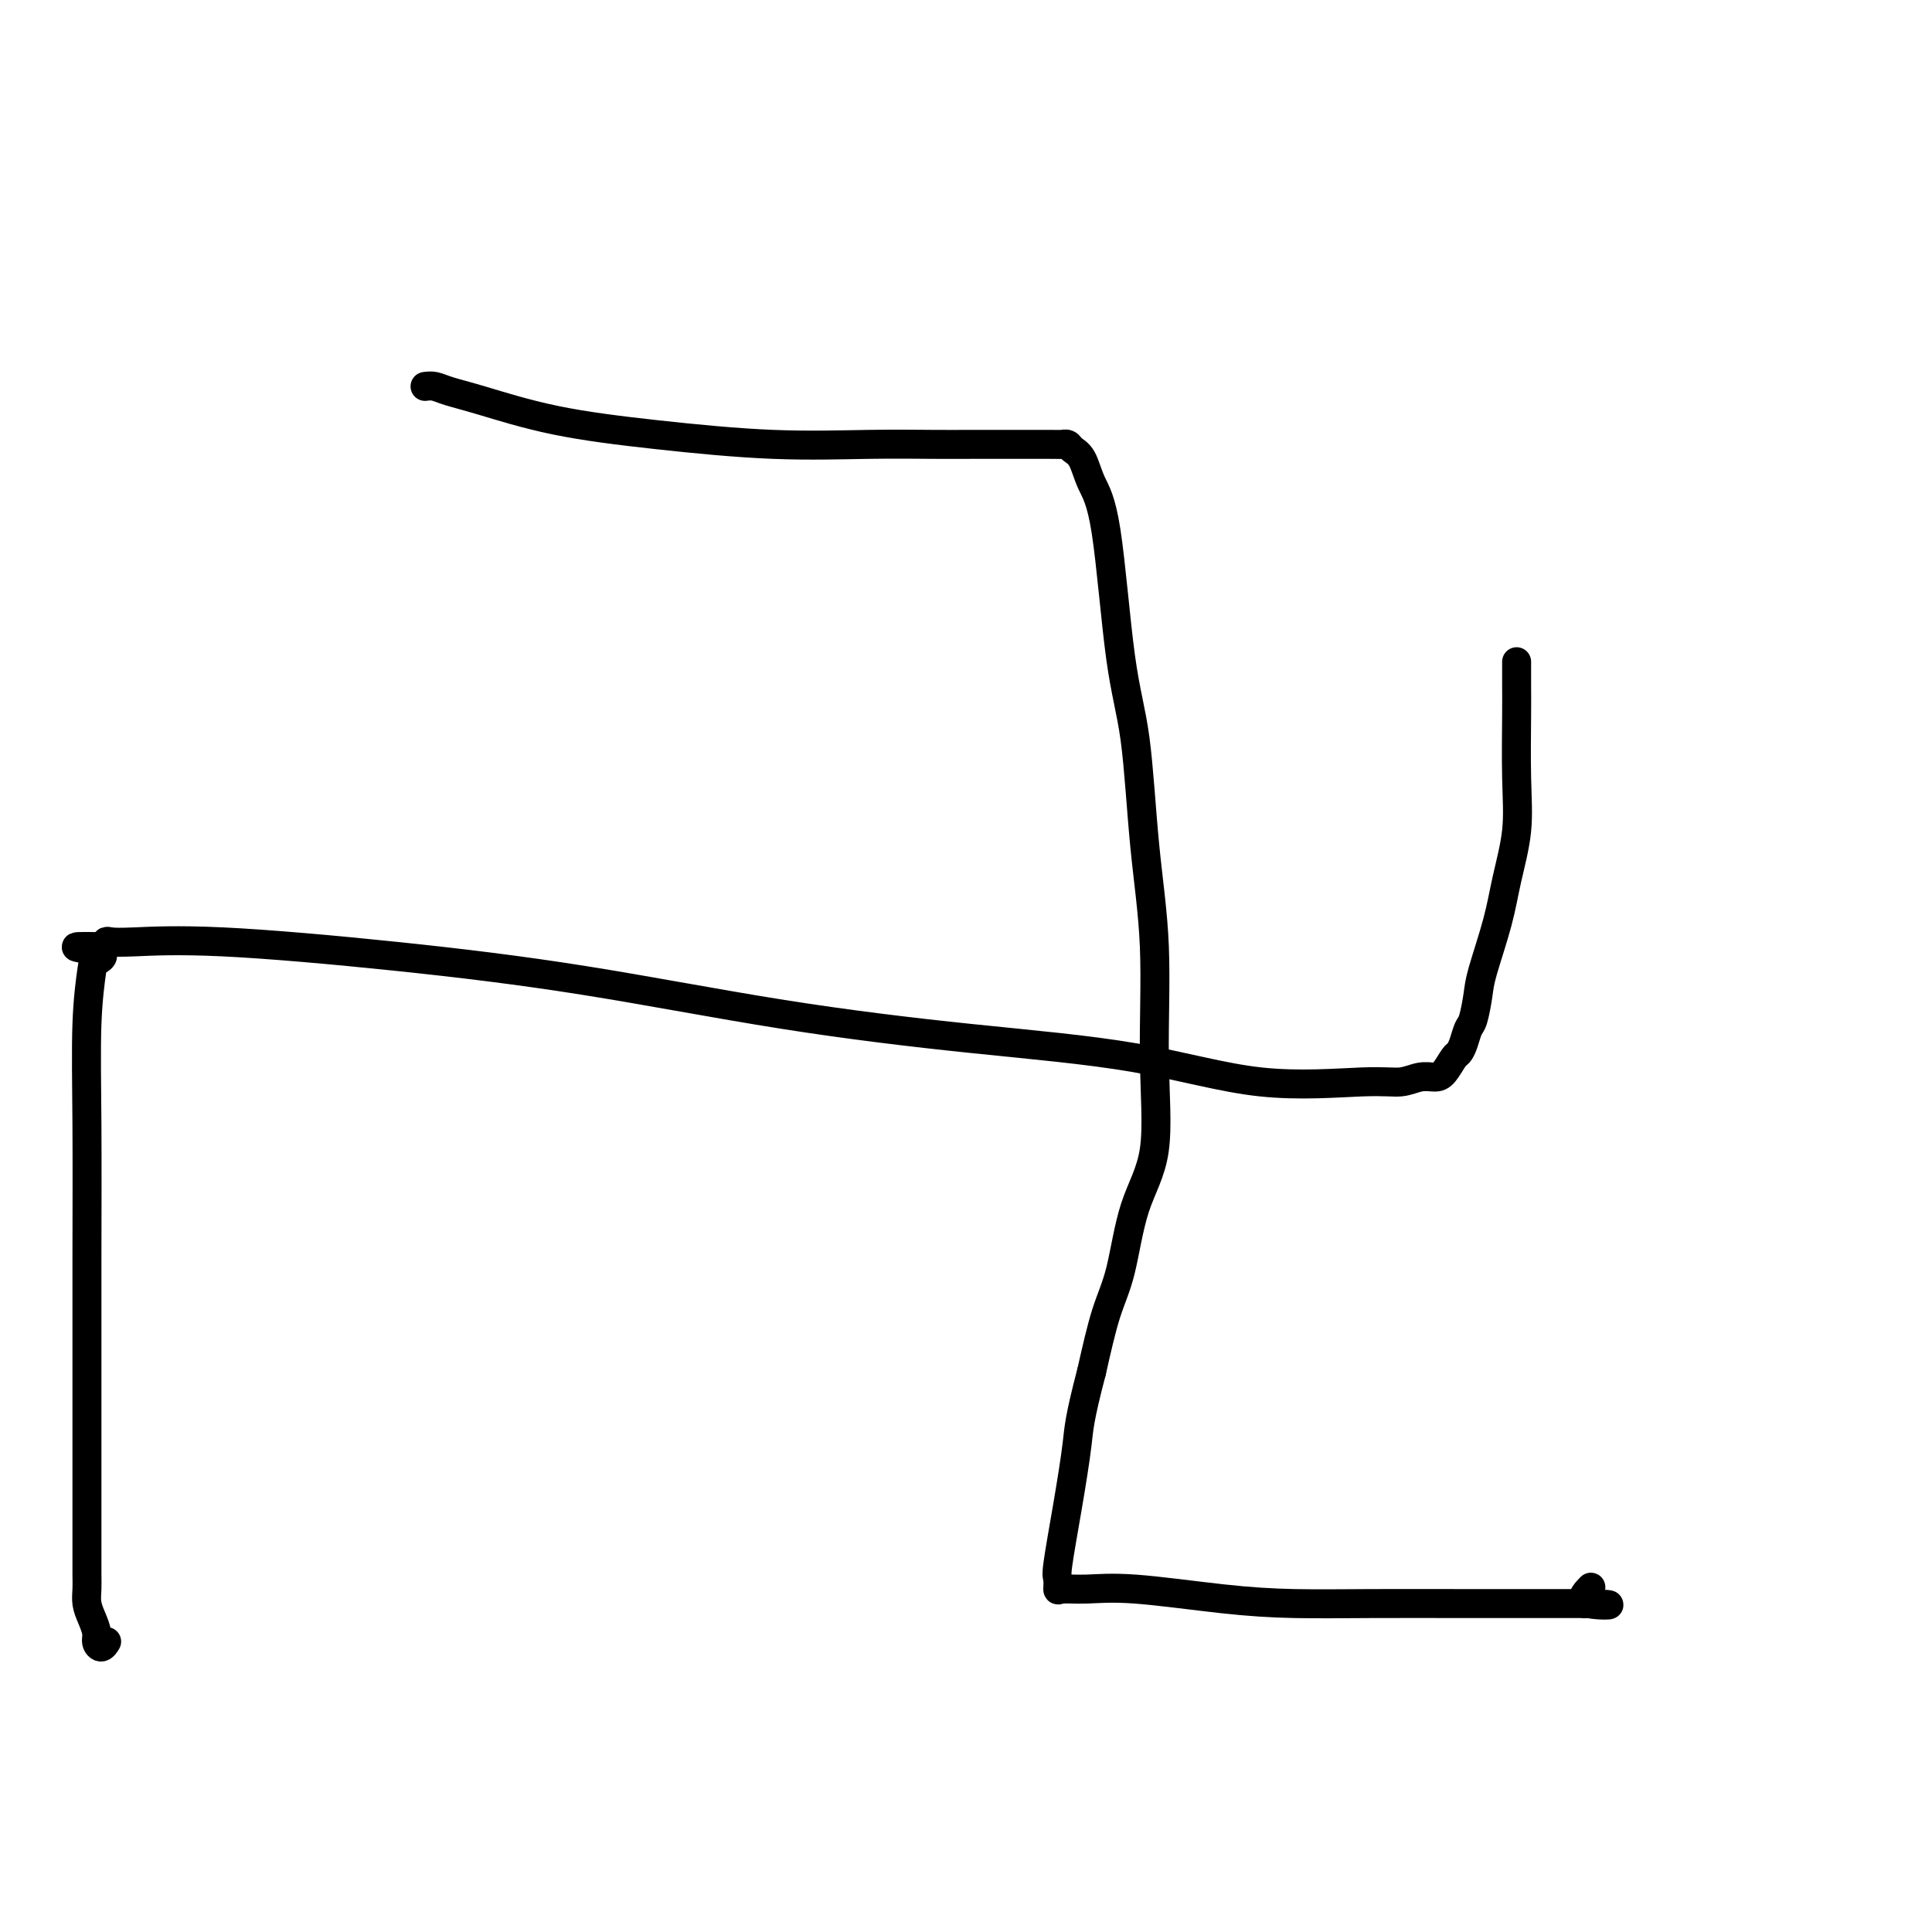 <svg viewBox='0 0 400 400' version='1.1' xmlns='http://www.w3.org/2000/svg' xmlns:xlink='http://www.w3.org/1999/xlink'><g fill='none' stroke='#000000' stroke-width='6' stroke-linecap='round' stroke-linejoin='round'><path d='M88,80c0.630,-0.080 1.261,-0.159 2,0c0.739,0.159 1.587,0.558 3,1c1.413,0.442 3.390,0.927 7,2c3.610,1.073 8.852,2.732 15,4c6.148,1.268 13.200,2.144 21,3c7.800,0.856 16.346,1.694 24,2c7.654,0.306 14.414,0.082 20,0c5.586,-0.082 9.997,-0.023 13,0c3.003,0.023 4.596,0.009 9,0c4.404,-0.009 11.617,-0.013 15,0c3.383,0.013 2.936,0.043 3,0c0.064,-0.043 0.639,-0.158 1,0c0.361,0.158 0.508,0.590 1,1c0.492,0.410 1.329,0.799 2,2c0.671,1.201 1.176,3.214 2,5c0.824,1.786 1.966,3.343 3,10c1.034,6.657 1.961,18.413 3,26c1.039,7.587 2.191,11.005 3,17c0.809,5.995 1.276,14.567 2,22c0.724,7.433 1.706,13.725 2,21c0.294,7.275 -0.098,15.532 0,23c0.098,7.468 0.686,14.148 0,19c-0.686,4.852 -2.648,7.878 -4,12c-1.352,4.122 -2.095,9.341 -3,13c-0.905,3.659 -1.973,5.760 -3,9c-1.027,3.240 -2.014,7.620 -3,12'/><path d='M226,284c-2.602,9.909 -2.606,11.682 -3,15c-0.394,3.318 -1.177,8.181 -2,13c-0.823,4.819 -1.686,9.593 -2,12c-0.314,2.407 -0.079,2.447 0,3c0.079,0.553 0.003,1.619 0,2c-0.003,0.381 0.067,0.078 1,0c0.933,-0.078 2.729,0.070 5,0c2.271,-0.070 5.019,-0.359 10,0c4.981,0.359 12.197,1.364 18,2c5.803,0.636 10.195,0.902 15,1c4.805,0.098 10.023,0.026 16,0c5.977,-0.026 12.712,-0.007 19,0c6.288,0.007 12.129,0.002 16,0c3.871,-0.002 5.773,-0.001 7,0c1.227,0.001 1.779,0.000 2,0c0.221,-0.000 0.110,-0.000 0,0'/><path d='M328,332c9.512,0.179 3.292,0.625 1,0c-2.292,-0.625 -0.655,-2.321 0,-3c0.655,-0.679 0.327,-0.339 0,0'/><path d='M314,137c-0.004,1.757 -0.007,3.513 0,5c0.007,1.487 0.025,2.703 0,6c-0.025,3.297 -0.094,8.675 0,13c0.094,4.325 0.352,7.596 0,11c-0.352,3.404 -1.313,6.940 -2,10c-0.687,3.060 -1.101,5.644 -2,9c-0.899,3.356 -2.282,7.483 -3,10c-0.718,2.517 -0.770,3.424 -1,5c-0.230,1.576 -0.638,3.821 -1,5c-0.362,1.179 -0.677,1.293 -1,2c-0.323,0.707 -0.652,2.008 -1,3c-0.348,0.992 -0.714,1.676 -1,2c-0.286,0.324 -0.490,0.287 -1,1c-0.510,0.713 -1.324,2.176 -2,3c-0.676,0.824 -1.214,1.010 -2,1c-0.786,-0.010 -1.819,-0.214 -3,0c-1.181,0.214 -2.511,0.848 -4,1c-1.489,0.152 -3.138,-0.179 -8,0c-4.862,0.179 -12.937,0.867 -21,0c-8.063,-0.867 -16.112,-3.288 -26,-5c-9.888,-1.712 -21.614,-2.715 -34,-4c-12.386,-1.285 -25.433,-2.852 -39,-5c-13.567,-2.148 -27.656,-4.877 -41,-7c-13.344,-2.123 -25.944,-3.642 -39,-5c-13.056,-1.358 -26.570,-2.556 -36,-3c-9.430,-0.444 -14.778,-0.133 -18,0c-3.222,0.133 -4.317,0.087 -5,0c-0.683,-0.087 -0.953,-0.216 -1,0c-0.047,0.216 0.129,0.776 0,1c-0.129,0.224 -0.565,0.112 -1,0'/><path d='M21,196c-9.675,-0.202 -3.363,0.293 -1,1c2.363,0.707 0.777,1.626 0,2c-0.777,0.374 -0.744,0.204 -1,2c-0.256,1.796 -0.801,5.558 -1,11c-0.199,5.442 -0.053,12.563 0,21c0.053,8.437 0.015,18.189 0,28c-0.015,9.811 -0.005,19.682 0,30c0.005,10.318 0.004,21.085 0,27c-0.004,5.915 -0.011,6.978 0,8c0.011,1.022 0.041,2.003 0,3c-0.041,0.997 -0.152,2.009 0,3c0.152,0.991 0.566,1.961 1,3c0.434,1.039 0.887,2.149 1,3c0.113,0.851 -0.114,1.445 0,2c0.114,0.555 0.569,1.073 1,1c0.431,-0.073 0.837,-0.735 1,-1c0.163,-0.265 0.081,-0.132 0,0'/></g>
</svg>